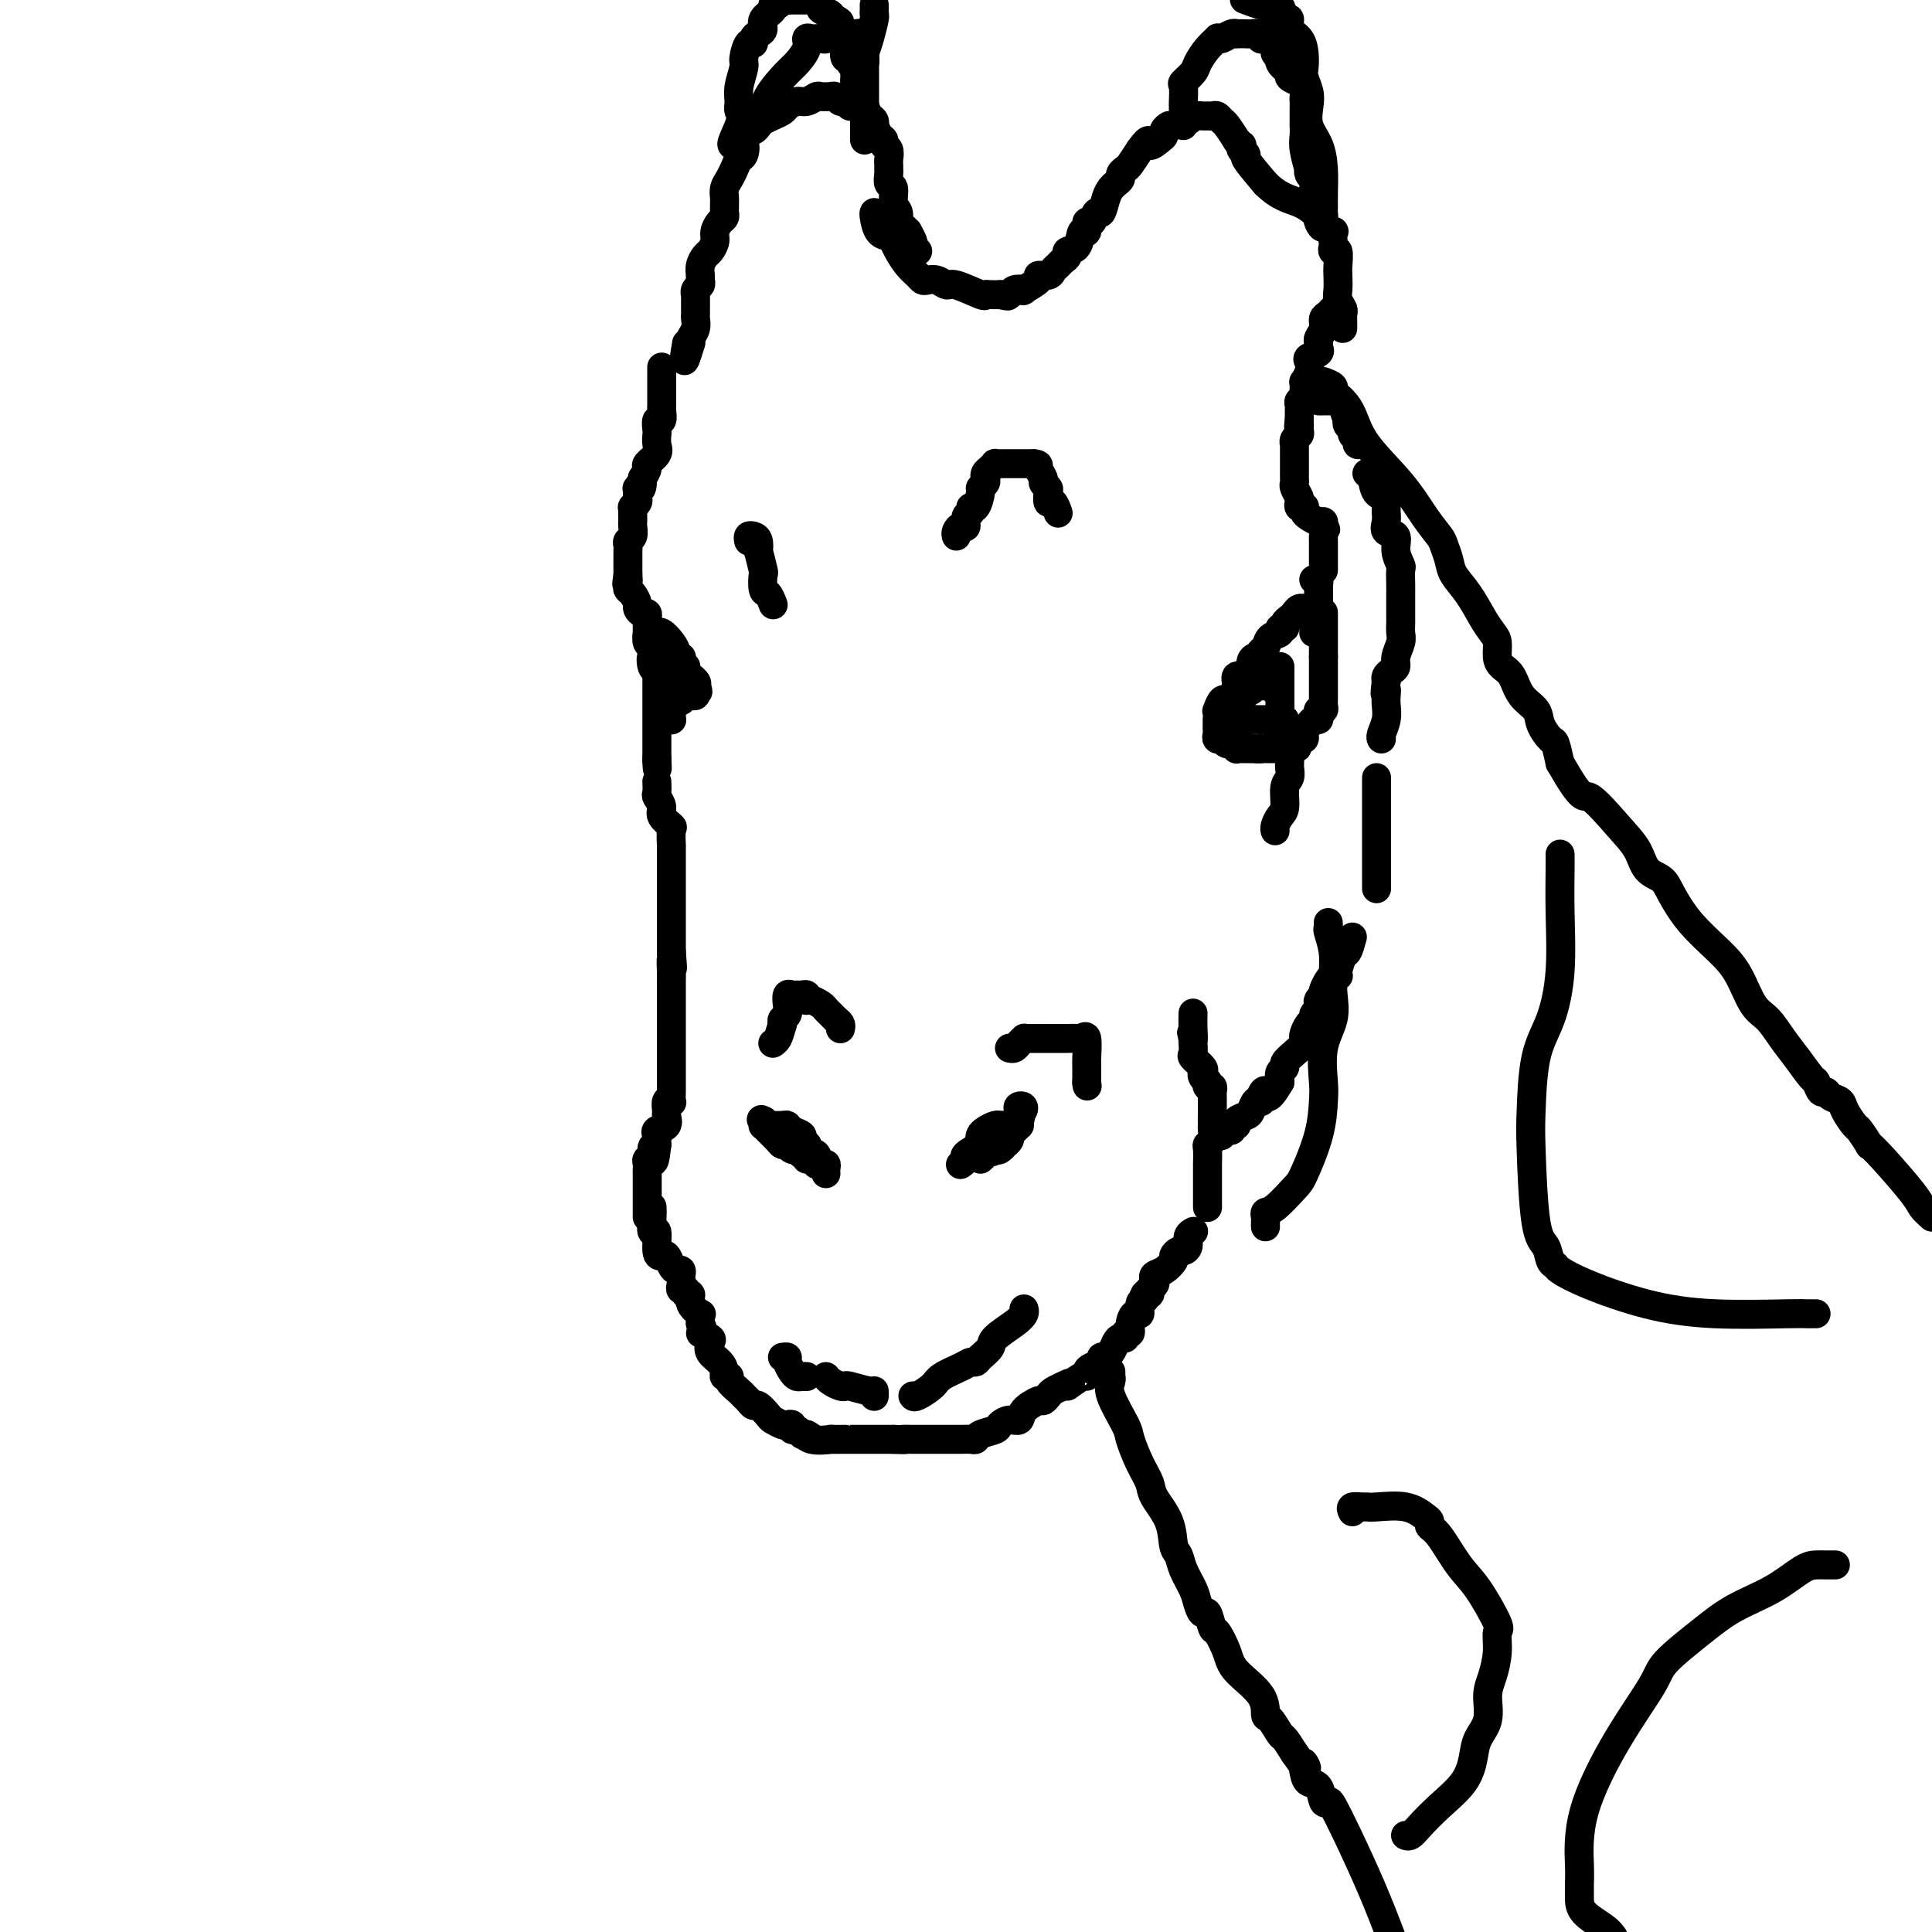 <svg viewBox='0 0 400 400' version='1.1' xmlns='http://www.w3.org/2000/svg' xmlns:xlink='http://www.w3.org/1999/xlink'><g fill='none' stroke='#000000' stroke-width='6' stroke-linecap='round' stroke-linejoin='round'><path d='M271,126c-0.446,-0.006 -0.893,-0.013 -1,0c-0.107,0.013 0.125,0.045 0,0c-0.125,-0.045 -0.607,-0.166 -1,0c-0.393,0.166 -0.698,0.618 -1,1c-0.302,0.382 -0.601,0.694 -1,1c-0.399,0.306 -0.898,0.606 -1,1c-0.102,0.394 0.194,0.883 0,1c-0.194,0.117 -0.879,-0.138 -1,0c-0.121,0.138 0.322,0.668 0,1c-0.322,0.332 -1.410,0.467 -2,1c-0.590,0.533 -0.684,1.465 -1,2c-0.316,0.535 -0.855,0.671 -1,1c-0.145,0.329 0.103,0.849 0,1c-0.103,0.151 -0.557,-0.066 -1,0c-0.443,0.066 -0.874,0.416 -1,1c-0.126,0.584 0.054,1.403 0,2c-0.054,0.597 -0.343,0.973 -1,1c-0.657,0.027 -1.681,-0.296 -2,0c-0.319,0.296 0.069,1.211 0,2c-0.069,0.789 -0.593,1.452 -1,2c-0.407,0.548 -0.697,0.982 -1,1c-0.303,0.018 -0.620,-0.380 -1,0c-0.380,0.380 -0.823,1.537 -1,2c-0.177,0.463 -0.089,0.231 0,0'/><path d='M252,149c-0.001,-0.089 -0.001,-0.178 0,0c0.001,0.178 0.004,0.622 0,1c-0.004,0.378 -0.016,0.689 0,1c0.016,0.311 0.060,0.623 0,1c-0.060,0.377 -0.224,0.818 0,1c0.224,0.182 0.834,0.105 1,0c0.166,-0.105 -0.114,-0.238 0,0c0.114,0.238 0.622,0.848 1,1c0.378,0.152 0.626,-0.156 1,0c0.374,0.156 0.874,0.774 1,1c0.126,0.226 -0.121,0.061 0,0c0.121,-0.061 0.610,-0.016 1,0c0.390,0.016 0.682,0.004 1,0c0.318,-0.004 0.662,-0.001 1,0c0.338,0.001 0.669,0.001 1,0'/><path d='M260,155c1.163,0.155 1.071,0.041 1,0c-0.071,-0.041 -0.121,-0.011 0,0c0.121,0.011 0.414,0.003 1,0c0.586,-0.003 1.467,-0.001 2,0c0.533,0.001 0.720,0.000 1,0c0.280,-0.000 0.652,-0.000 1,0c0.348,0.000 0.671,0.000 1,0c0.329,-0.000 0.665,-0.000 1,0'/><path d='M268,155c1.193,-0.162 0.175,-0.568 0,-1c-0.175,-0.432 0.492,-0.889 1,-1c0.508,-0.111 0.857,0.124 1,0c0.143,-0.124 0.081,-0.607 0,-1c-0.081,-0.393 -0.179,-0.697 0,-1c0.179,-0.303 0.635,-0.607 1,-1c0.365,-0.393 0.637,-0.875 1,-1c0.363,-0.125 0.815,0.107 1,0c0.185,-0.107 0.102,-0.553 0,-1c-0.102,-0.447 -0.224,-0.893 0,-1c0.224,-0.107 0.792,0.126 1,0c0.208,-0.126 0.056,-0.611 0,-1c-0.056,-0.389 -0.015,-0.681 0,-1c0.015,-0.319 0.004,-0.664 0,-1c-0.004,-0.336 -0.001,-0.664 0,-1c0.001,-0.336 0.000,-0.682 0,-1c-0.000,-0.318 -0.000,-0.610 0,-1c0.000,-0.390 0.000,-0.878 0,-1c-0.000,-0.122 -0.000,0.122 0,0c0.000,-0.122 0.000,-0.610 0,-1c-0.000,-0.390 -0.000,-0.682 0,-1c0.000,-0.318 0.000,-0.662 0,-1c-0.000,-0.338 -0.000,-0.669 0,-1'/><path d='M274,136c0.000,-1.571 0.000,-0.999 0,-1c0.000,-0.001 0.000,-0.574 0,-1c0.000,-0.426 0.000,-0.706 0,-1c0.000,-0.294 0.000,-0.602 0,-1c0.000,-0.398 0.000,-0.884 0,-1c0.000,-0.116 0.000,0.140 0,0c0.000,-0.140 0.000,-0.677 0,-1c0.000,-0.323 0.000,-0.433 0,-1c0.000,-0.567 0.000,-1.591 0,-2c0.000,-0.409 0.000,-0.205 0,0'/><path d='M198,111c-0.081,-0.295 -0.161,-0.589 0,-1c0.161,-0.411 0.564,-0.938 1,-1c0.436,-0.062 0.904,0.340 1,0c0.096,-0.340 -0.180,-1.422 0,-2c0.180,-0.578 0.818,-0.651 1,-1c0.182,-0.349 -0.091,-0.972 0,-1c0.091,-0.028 0.546,0.540 1,0c0.454,-0.540 0.905,-2.186 1,-3c0.095,-0.814 -0.168,-0.795 0,-1c0.168,-0.205 0.767,-0.633 1,-1c0.233,-0.367 0.100,-0.673 0,-1c-0.100,-0.327 -0.167,-0.676 0,-1c0.167,-0.324 0.569,-0.623 1,-1c0.431,-0.377 0.893,-0.833 1,-1c0.107,-0.167 -0.140,-0.045 0,0c0.140,0.045 0.667,0.012 1,0c0.333,-0.012 0.473,-0.003 1,0c0.527,0.003 1.440,0.001 2,0c0.560,-0.001 0.766,-0.000 1,0c0.234,0.000 0.495,0.000 1,0c0.505,-0.000 1.252,-0.000 2,0'/><path d='M214,96c1.399,0.118 0.897,0.411 1,1c0.103,0.589 0.811,1.472 1,2c0.189,0.528 -0.143,0.700 0,1c0.143,0.300 0.760,0.729 1,1c0.240,0.271 0.103,0.385 0,1c-0.103,0.615 -0.172,1.732 0,2c0.172,0.268 0.585,-0.312 1,0c0.415,0.312 0.833,1.518 1,2c0.167,0.482 0.084,0.241 0,0'/><path d='M181,44c-0.059,0.108 -0.119,0.216 0,1c0.119,0.784 0.416,2.244 1,3c0.584,0.756 1.456,0.808 2,1c0.544,0.192 0.762,0.524 1,1c0.238,0.476 0.497,1.094 1,2c0.503,0.906 1.251,2.098 2,3c0.749,0.902 1.500,1.514 2,2c0.500,0.486 0.750,0.846 1,1c0.250,0.154 0.502,0.101 1,0c0.498,-0.101 1.243,-0.251 2,0c0.757,0.251 1.525,0.905 2,1c0.475,0.095 0.656,-0.367 2,0c1.344,0.367 3.849,1.562 5,2c1.151,0.438 0.948,0.117 1,0c0.052,-0.117 0.360,-0.032 1,0c0.640,0.032 1.611,0.009 2,0c0.389,-0.009 0.194,-0.005 0,0'/><path d='M207,61c2.802,0.603 1.308,0.111 1,0c-0.308,-0.111 0.570,0.160 1,0c0.430,-0.160 0.411,-0.751 1,-1c0.589,-0.249 1.786,-0.157 2,0c0.214,0.157 -0.556,0.379 0,0c0.556,-0.379 2.439,-1.358 3,-2c0.561,-0.642 -0.201,-0.945 0,-1c0.201,-0.055 1.365,0.140 2,0c0.635,-0.140 0.743,-0.616 1,-1c0.257,-0.384 0.664,-0.678 1,-1c0.336,-0.322 0.600,-0.673 1,-1c0.400,-0.327 0.934,-0.632 1,-1c0.066,-0.368 -0.337,-0.800 0,-1c0.337,-0.200 1.414,-0.167 2,-1c0.586,-0.833 0.682,-2.533 1,-3c0.318,-0.467 0.859,0.298 1,0c0.141,-0.298 -0.117,-1.659 0,-2c0.117,-0.341 0.609,0.336 1,0c0.391,-0.336 0.682,-1.687 1,-2c0.318,-0.313 0.664,0.410 1,0c0.336,-0.410 0.664,-1.955 1,-3c0.336,-1.045 0.682,-1.590 1,-2c0.318,-0.410 0.609,-0.686 1,-1c0.391,-0.314 0.881,-0.667 1,-1c0.119,-0.333 -0.133,-0.646 0,-1c0.133,-0.354 0.651,-0.749 1,-1c0.349,-0.251 0.528,-0.357 1,-1c0.472,-0.643 1.236,-1.821 2,-3'/><path d='M236,31c2.360,-3.273 1.760,-1.455 2,-1c0.240,0.455 1.319,-0.452 2,-1c0.681,-0.548 0.964,-0.738 1,-1c0.036,-0.262 -0.174,-0.596 0,-1c0.174,-0.404 0.733,-0.879 1,-1c0.267,-0.121 0.243,0.111 1,0c0.757,-0.111 2.297,-0.565 3,-1c0.703,-0.435 0.569,-0.849 1,-1c0.431,-0.151 1.425,-0.037 2,0c0.575,0.037 0.730,-0.004 1,0c0.270,0.004 0.655,0.051 1,0c0.345,-0.051 0.652,-0.201 1,0c0.348,0.201 0.738,0.751 1,1c0.262,0.249 0.396,0.195 1,1c0.604,0.805 1.677,2.467 2,3c0.323,0.533 -0.105,-0.064 0,0c0.105,0.064 0.743,0.788 1,1c0.257,0.212 0.132,-0.087 0,0c-0.132,0.087 -0.273,0.559 0,1c0.273,0.441 0.958,0.849 1,1c0.042,0.151 -0.559,0.043 0,1c0.559,0.957 2.280,2.978 4,5'/><path d='M262,38c2.897,2.917 5.140,3.211 7,4c1.860,0.789 3.335,2.075 4,3c0.665,0.925 0.518,1.490 1,2c0.482,0.510 1.592,0.964 2,1c0.408,0.036 0.113,-0.347 0,0c-0.113,0.347 -0.044,1.423 0,2c0.044,0.577 0.064,0.653 0,1c-0.064,0.347 -0.213,0.964 0,1c0.213,0.036 0.788,-0.510 1,0c0.212,0.510 0.061,2.077 0,3c-0.061,0.923 -0.030,1.203 0,2c0.030,0.797 0.061,2.111 0,3c-0.061,0.889 -0.212,1.351 0,2c0.212,0.649 0.789,1.484 1,2c0.211,0.516 0.057,0.713 0,1c-0.057,0.287 -0.015,0.665 0,1c0.015,0.335 0.004,0.629 0,1c-0.004,0.371 -0.001,0.820 0,1c0.001,0.180 0.001,0.090 0,0'/><path d='M190,52c-0.425,-0.027 -0.850,-0.053 -1,0c-0.150,0.053 -0.025,0.187 0,0c0.025,-0.187 -0.048,-0.694 0,-1c0.048,-0.306 0.219,-0.410 0,-1c-0.219,-0.590 -0.828,-1.667 -1,-2c-0.172,-0.333 0.094,0.078 0,0c-0.094,-0.078 -0.546,-0.644 -1,-1c-0.454,-0.356 -0.910,-0.500 -1,-1c-0.090,-0.500 0.186,-1.356 0,-2c-0.186,-0.644 -0.834,-1.077 -1,-2c-0.166,-0.923 0.152,-2.338 0,-3c-0.152,-0.662 -0.773,-0.573 -1,-1c-0.227,-0.427 -0.061,-1.370 0,-2c0.061,-0.630 0.017,-0.946 0,-1c-0.017,-0.054 -0.009,0.154 0,0c0.009,-0.154 0.017,-0.672 0,-1c-0.017,-0.328 -0.060,-0.468 0,-1c0.060,-0.532 0.223,-1.457 0,-2c-0.223,-0.543 -0.830,-0.705 -1,-1c-0.170,-0.295 0.099,-0.723 0,-1c-0.099,-0.277 -0.565,-0.402 -1,-1c-0.435,-0.598 -0.837,-1.669 -1,-2c-0.163,-0.331 -0.085,0.076 0,0c0.085,-0.076 0.177,-0.636 0,-1c-0.177,-0.364 -0.622,-0.533 -1,-1c-0.378,-0.467 -0.689,-1.234 -1,-2'/><path d='M179,22c-1.880,-4.636 -1.081,-1.227 -1,0c0.081,1.227 -0.555,0.272 -1,0c-0.445,-0.272 -0.698,0.137 -1,0c-0.302,-0.137 -0.653,-0.821 -1,-1c-0.347,-0.179 -0.688,0.149 -1,0c-0.312,-0.149 -0.593,-0.773 -1,-1c-0.407,-0.227 -0.938,-0.057 -1,0c-0.062,0.057 0.346,0.000 0,0c-0.346,-0.000 -1.444,0.055 -2,0c-0.556,-0.055 -0.568,-0.222 -1,0c-0.432,0.222 -1.284,0.833 -2,1c-0.716,0.167 -1.295,-0.110 -2,0c-0.705,0.110 -1.537,0.607 -2,1c-0.463,0.393 -0.558,0.684 -1,1c-0.442,0.316 -1.232,0.659 -2,1c-0.768,0.341 -1.516,0.682 -2,1c-0.484,0.318 -0.704,0.613 -1,1c-0.296,0.387 -0.667,0.867 -1,1c-0.333,0.133 -0.628,-0.079 -1,0c-0.372,0.079 -0.821,0.451 -1,1c-0.179,0.549 -0.090,1.274 0,2'/><path d='M154,30c-1.405,1.126 -0.418,-0.060 0,0c0.418,0.060 0.266,1.367 0,2c-0.266,0.633 -0.646,0.593 -1,1c-0.354,0.407 -0.683,1.261 -1,2c-0.317,0.739 -0.621,1.364 -1,2c-0.379,0.636 -0.834,1.284 -1,2c-0.166,0.716 -0.044,1.502 0,2c0.044,0.498 0.009,0.710 0,1c-0.009,0.290 0.008,0.658 0,1c-0.008,0.342 -0.040,0.658 0,1c0.040,0.342 0.151,0.712 0,1c-0.151,0.288 -0.565,0.496 -1,1c-0.435,0.504 -0.891,1.304 -1,2c-0.109,0.696 0.129,1.290 0,2c-0.129,0.710 -0.623,1.538 -1,2c-0.377,0.462 -0.636,0.558 -1,1c-0.364,0.442 -0.833,1.231 -1,2c-0.167,0.769 -0.031,1.517 0,2c0.031,0.483 -0.044,0.702 0,1c0.044,0.298 0.208,0.675 0,1c-0.208,0.325 -0.788,0.598 -1,1c-0.212,0.402 -0.057,0.934 0,1c0.057,0.066 0.015,-0.334 0,0c-0.015,0.334 -0.003,1.402 0,2c0.003,0.598 -0.003,0.727 0,1c0.003,0.273 0.015,0.689 0,1c-0.015,0.311 -0.055,0.516 0,1c0.055,0.484 0.207,1.246 0,2c-0.207,0.754 -0.773,1.501 -1,2c-0.227,0.499 -0.113,0.749 0,1'/><path d='M143,71c-1.933,6.600 -1.267,2.600 -1,1c0.267,-1.600 0.133,-0.800 0,0'/><path d='M278,64c-0.331,0.026 -0.662,0.051 -1,0c-0.338,-0.051 -0.683,-0.179 -1,0c-0.317,0.179 -0.607,0.664 -1,1c-0.393,0.336 -0.891,0.524 -1,1c-0.109,0.476 0.169,1.241 0,2c-0.169,0.759 -0.785,1.513 -1,2c-0.215,0.487 -0.030,0.707 0,1c0.030,0.293 -0.096,0.658 0,1c0.096,0.342 0.414,0.660 0,1c-0.414,0.340 -1.561,0.703 -2,1c-0.439,0.297 -0.170,0.527 0,1c0.170,0.473 0.242,1.187 0,2c-0.242,0.813 -0.797,1.723 -1,2c-0.203,0.277 -0.055,-0.080 0,0c0.055,0.080 0.016,0.596 0,1c-0.016,0.404 -0.008,0.696 0,1c0.008,0.304 0.016,0.620 0,1c-0.016,0.380 -0.057,0.823 0,1c0.057,0.177 0.211,0.089 0,0c-0.211,-0.089 -0.789,-0.178 -1,0c-0.211,0.178 -0.057,0.622 0,1c0.057,0.378 0.015,0.689 0,1c-0.015,0.311 -0.004,0.622 0,1c0.004,0.378 0.001,0.822 0,1c-0.001,0.178 -0.001,0.089 0,0'/><path d='M269,87c-0.305,2.190 -0.068,1.165 0,1c0.068,-0.165 -0.034,0.528 0,1c0.034,0.472 0.205,0.722 0,1c-0.205,0.278 -0.787,0.585 -1,1c-0.213,0.415 -0.057,0.937 0,1c0.057,0.063 0.015,-0.335 0,0c-0.015,0.335 -0.004,1.403 0,2c0.004,0.597 0.001,0.724 0,1c-0.001,0.276 -0.001,0.703 0,1c0.001,0.297 0.004,0.465 0,1c-0.004,0.535 -0.015,1.439 0,2c0.015,0.561 0.056,0.781 0,1c-0.056,0.219 -0.207,0.437 0,1c0.207,0.563 0.774,1.471 1,2c0.226,0.529 0.113,0.681 0,1c-0.113,0.319 -0.224,0.806 0,1c0.224,0.194 0.785,0.094 1,0c0.215,-0.094 0.086,-0.184 0,0c-0.086,0.184 -0.128,0.640 0,1c0.128,0.360 0.426,0.622 1,1c0.574,0.378 1.424,0.871 2,1c0.576,0.129 0.879,-0.106 1,0c0.121,0.106 0.061,0.553 0,1'/><path d='M274,109c0.928,1.344 0.249,0.205 0,0c-0.249,-0.205 -0.067,0.524 0,1c0.067,0.476 0.018,0.700 0,1c-0.018,0.300 -0.005,0.676 0,1c0.005,0.324 0.001,0.597 0,1c-0.001,0.403 -0.000,0.935 0,1c0.000,0.065 0.000,-0.336 0,0c-0.000,0.336 -0.000,1.411 0,2c0.000,0.589 0.000,0.694 0,1c-0.000,0.306 -0.000,0.813 0,1c0.000,0.187 0.000,0.053 0,0c-0.000,-0.053 -0.000,-0.027 0,0'/><path d='M137,76c0.000,0.336 0.000,0.671 0,1c-0.000,0.329 -0.000,0.651 0,1c0.000,0.349 0.000,0.724 0,1c-0.000,0.276 -0.000,0.454 0,1c0.000,0.546 0.001,1.461 0,2c-0.001,0.539 -0.004,0.703 0,1c0.004,0.297 0.015,0.728 0,1c-0.015,0.272 -0.056,0.387 0,1c0.056,0.613 0.211,1.725 0,2c-0.211,0.275 -0.786,-0.289 -1,0c-0.214,0.289 -0.065,1.429 0,2c0.065,0.571 0.046,0.572 0,1c-0.046,0.428 -0.120,1.283 0,2c0.120,0.717 0.434,1.295 0,2c-0.434,0.705 -1.617,1.536 -2,2c-0.383,0.464 0.033,0.561 0,1c-0.033,0.439 -0.517,1.219 -1,2'/><path d='M133,99c-0.558,3.721 0.046,1.522 0,1c-0.046,-0.522 -0.743,0.633 -1,1c-0.257,0.367 -0.073,-0.055 0,0c0.073,0.055 0.034,0.588 0,1c-0.034,0.412 -0.062,0.702 0,1c0.062,0.298 0.213,0.605 0,1c-0.213,0.395 -0.789,0.880 -1,1c-0.211,0.120 -0.057,-0.123 0,0c0.057,0.123 0.016,0.614 0,1c-0.016,0.386 -0.008,0.667 0,1c0.008,0.333 0.016,0.719 0,1c-0.016,0.281 -0.057,0.458 0,1c0.057,0.542 0.211,1.451 0,2c-0.211,0.549 -0.789,0.739 -1,1c-0.211,0.261 -0.057,0.595 0,1c0.057,0.405 0.015,0.882 0,1c-0.015,0.118 -0.004,-0.122 0,0c0.004,0.122 0.001,0.606 0,1c-0.001,0.394 -0.000,0.697 0,1c0.000,0.303 0.000,0.607 0,1c-0.000,0.393 -0.000,0.875 0,1c0.000,0.125 0.000,-0.107 0,0c-0.000,0.107 -0.000,0.554 0,1'/><path d='M130,119c-0.467,3.274 -0.135,1.458 0,1c0.135,-0.458 0.074,0.440 0,1c-0.074,0.560 -0.161,0.781 0,1c0.161,0.219 0.569,0.436 1,1c0.431,0.564 0.886,1.475 1,2c0.114,0.525 -0.113,0.664 0,1c0.113,0.336 0.566,0.869 1,1c0.434,0.131 0.849,-0.138 1,0c0.151,0.138 0.040,0.685 0,1c-0.040,0.315 -0.007,0.398 0,1c0.007,0.602 -0.012,1.722 0,2c0.012,0.278 0.055,-0.286 0,0c-0.055,0.286 -0.207,1.423 0,2c0.207,0.577 0.773,0.593 1,1c0.227,0.407 0.113,1.203 0,2'/><path d='M135,136c0.790,2.520 0.264,0.320 0,0c-0.264,-0.320 -0.267,1.242 0,2c0.267,0.758 0.804,0.713 1,1c0.196,0.287 0.053,0.905 0,1c-0.053,0.095 -0.014,-0.332 0,0c0.014,0.332 0.004,1.424 0,2c-0.004,0.576 -0.001,0.637 0,1c0.001,0.363 0.000,1.028 0,2c-0.000,0.972 -0.000,2.249 0,3c0.000,0.751 0.000,0.975 0,1c-0.000,0.025 -0.000,-0.149 0,0c0.000,0.149 0.000,0.620 0,1c-0.000,0.380 -0.000,0.668 0,1c0.000,0.332 0.000,0.708 0,1c-0.000,0.292 -0.000,0.502 0,1c0.000,0.498 0.000,1.285 0,2c-0.000,0.715 -0.000,1.357 0,2'/><path d='M136,157c0.156,3.489 0.044,1.711 0,1c-0.044,-0.711 -0.022,-0.356 0,0'/><path d='M136,162c0.002,0.056 0.005,0.112 0,0c-0.005,-0.112 -0.017,-0.392 0,0c0.017,0.392 0.065,1.457 0,2c-0.065,0.543 -0.242,0.563 0,1c0.242,0.437 0.902,1.292 1,2c0.098,0.708 -0.366,1.270 0,2c0.366,0.730 1.562,1.628 2,2c0.438,0.372 0.117,0.217 0,1c-0.117,0.783 -0.031,2.504 0,3c0.031,0.496 0.008,-0.232 0,0c-0.008,0.232 -0.002,1.424 0,2c0.002,0.576 0.001,0.535 0,1c-0.001,0.465 -0.000,1.436 0,2c0.000,0.564 0.000,0.722 0,1c-0.000,0.278 -0.000,0.677 0,1c0.000,0.323 0.000,0.571 0,1c-0.000,0.429 -0.000,1.039 0,1c0.000,-0.039 0.000,-0.727 0,0c-0.000,0.727 -0.000,2.868 0,4c0.000,1.132 0.000,1.256 0,2c-0.000,0.744 -0.000,2.107 0,3c0.000,0.893 0.000,1.317 0,2c-0.000,0.683 -0.000,1.624 0,2c0.000,0.376 0.000,0.188 0,0'/><path d='M139,197c0.464,5.771 0.124,2.698 0,2c-0.124,-0.698 -0.033,0.978 0,2c0.033,1.022 0.009,1.391 0,2c-0.009,0.609 -0.002,1.460 0,2c0.002,0.540 0.001,0.769 0,1c-0.001,0.231 -0.000,0.465 0,1c0.000,0.535 0.000,1.372 0,2c-0.000,0.628 -0.000,1.046 0,2c0.000,0.954 0.000,2.445 0,3c-0.000,0.555 0.000,0.176 0,1c-0.000,0.824 -0.000,2.851 0,4c0.000,1.149 0.000,1.420 0,2c-0.000,0.580 -0.000,1.469 0,2c0.000,0.531 0.001,0.703 0,1c-0.001,0.297 -0.004,0.719 0,1c0.004,0.281 0.015,0.422 0,1c-0.015,0.578 -0.057,1.593 0,2c0.057,0.407 0.214,0.207 0,0c-0.214,-0.207 -0.797,-0.420 -1,0c-0.203,0.420 -0.026,1.475 0,2c0.026,0.525 -0.098,0.522 0,1c0.098,0.478 0.419,1.437 0,2c-0.419,0.563 -1.576,0.728 -2,1c-0.424,0.272 -0.114,0.650 0,1c0.114,0.350 0.033,0.671 0,1c-0.033,0.329 -0.016,0.664 0,1'/><path d='M136,237c-0.707,6.367 -0.974,2.283 -1,1c-0.026,-1.283 0.189,0.233 0,1c-0.189,0.767 -0.783,0.783 -1,1c-0.217,0.217 -0.058,0.635 0,1c0.058,0.365 0.016,0.676 0,1c-0.016,0.324 -0.004,0.660 0,1c0.004,0.340 0.001,0.685 0,1c-0.001,0.315 -0.000,0.600 0,1c0.000,0.400 0.000,0.915 0,1c-0.000,0.085 -0.000,-0.262 0,0c0.000,0.262 0.000,1.132 0,2c-0.000,0.868 -0.000,1.735 0,2c0.000,0.265 0.000,-0.073 0,0c-0.000,0.073 -0.000,0.558 0,1c0.000,0.442 0.000,0.841 0,1c-0.000,0.159 -0.000,0.080 0,0'/><path d='M135,250c-0.009,-0.127 -0.017,-0.255 0,0c0.017,0.255 0.060,0.892 0,2c-0.060,1.108 -0.223,2.688 0,3c0.223,0.312 0.833,-0.642 1,0c0.167,0.642 -0.110,2.880 0,4c0.110,1.120 0.608,1.122 1,1c0.392,-0.122 0.680,-0.370 1,0c0.320,0.370 0.674,1.356 1,2c0.326,0.644 0.623,0.946 1,1c0.377,0.054 0.832,-0.139 1,0c0.168,0.139 0.049,0.611 0,1c-0.049,0.389 -0.028,0.697 0,1c0.028,0.303 0.064,0.602 0,1c-0.064,0.398 -0.230,0.897 0,1c0.230,0.103 0.854,-0.189 1,0c0.146,0.189 -0.185,0.859 0,1c0.185,0.141 0.887,-0.246 1,0c0.113,0.246 -0.362,1.127 0,2c0.362,0.873 1.561,1.739 2,2c0.439,0.261 0.118,-0.084 0,0c-0.118,0.084 -0.034,0.595 0,1c0.034,0.405 0.017,0.702 0,1'/><path d='M145,274c1.273,2.722 -0.045,2.028 0,2c0.045,-0.028 1.452,0.612 2,1c0.548,0.388 0.237,0.525 0,1c-0.237,0.475 -0.399,1.290 0,2c0.399,0.710 1.359,1.317 2,2c0.641,0.683 0.963,1.444 1,2c0.037,0.556 -0.211,0.909 0,1c0.211,0.091 0.883,-0.078 1,0c0.117,0.078 -0.319,0.403 0,1c0.319,0.597 1.394,1.464 2,2c0.606,0.536 0.744,0.739 1,1c0.256,0.261 0.631,0.581 1,1c0.369,0.419 0.733,0.939 1,1c0.267,0.061 0.438,-0.337 1,0c0.562,0.337 1.513,1.410 2,2c0.487,0.590 0.508,0.698 1,1c0.492,0.302 1.455,0.798 2,1c0.545,0.202 0.671,0.110 1,0c0.329,-0.110 0.862,-0.240 1,0c0.138,0.240 -0.118,0.848 0,1c0.118,0.152 0.609,-0.151 1,0c0.391,0.151 0.683,0.758 1,1c0.317,0.242 0.658,0.121 1,0'/><path d='M167,297c2.637,1.796 0.731,0.285 0,0c-0.731,-0.285 -0.287,0.656 1,1c1.287,0.344 3.416,0.092 4,0c0.584,-0.092 -0.377,-0.025 0,0c0.377,0.025 2.093,0.007 3,0c0.907,-0.007 1.006,-0.002 1,0c-0.006,0.002 -0.118,0.000 0,0c0.118,-0.000 0.465,-0.000 1,0c0.535,0.000 1.259,0.000 2,0c0.741,-0.000 1.497,-0.000 2,0c0.503,0.000 0.751,0.000 1,0c0.249,-0.000 0.500,-0.000 1,0c0.500,0.000 1.250,0.000 2,0'/><path d='M185,298c3.200,0.155 2.199,0.041 2,0c-0.199,-0.041 0.404,-0.011 2,0c1.596,0.011 4.185,0.003 5,0c0.815,-0.003 -0.143,-0.001 0,0c0.143,0.001 1.387,0.001 2,0c0.613,-0.001 0.596,-0.003 1,0c0.404,0.003 1.229,0.012 2,0c0.771,-0.012 1.487,-0.044 2,0c0.513,0.044 0.823,0.165 1,0c0.177,-0.165 0.223,-0.617 1,-1c0.777,-0.383 2.286,-0.696 3,-1c0.714,-0.304 0.633,-0.597 1,-1c0.367,-0.403 1.183,-0.916 2,-1c0.817,-0.084 1.634,0.262 2,0c0.366,-0.262 0.283,-1.131 1,-2c0.717,-0.869 2.236,-1.738 3,-2c0.764,-0.262 0.772,0.085 1,0c0.228,-0.085 0.677,-0.600 1,-1c0.323,-0.400 0.521,-0.686 1,-1c0.479,-0.314 1.240,-0.657 2,-1'/><path d='M220,287c3.001,-1.577 1.002,-0.019 1,0c-0.002,0.019 1.993,-1.500 3,-2c1.007,-0.500 1.025,0.020 1,0c-0.025,-0.020 -0.094,-0.580 0,-1c0.094,-0.420 0.350,-0.700 1,-1c0.650,-0.300 1.694,-0.618 2,-1c0.306,-0.382 -0.125,-0.827 0,-1c0.125,-0.173 0.807,-0.075 1,0c0.193,0.075 -0.102,0.126 0,0c0.102,-0.126 0.601,-0.430 1,-1c0.399,-0.570 0.699,-1.405 1,-2c0.301,-0.595 0.602,-0.949 1,-1c0.398,-0.051 0.894,0.203 1,0c0.106,-0.203 -0.178,-0.862 0,-1c0.178,-0.138 0.817,0.243 1,0c0.183,-0.243 -0.092,-1.112 0,-2c0.092,-0.888 0.550,-1.795 1,-2c0.450,-0.205 0.890,0.291 1,0c0.110,-0.291 -0.112,-1.369 0,-2c0.112,-0.631 0.556,-0.816 1,-1'/><path d='M237,269c2.565,-3.024 0.477,-1.584 0,-1c-0.477,0.584 0.655,0.311 1,0c0.345,-0.311 -0.098,-0.660 0,-1c0.098,-0.340 0.738,-0.672 1,-1c0.262,-0.328 0.146,-0.651 0,-1c-0.146,-0.349 -0.323,-0.724 0,-1c0.323,-0.276 1.147,-0.452 2,-1c0.853,-0.548 1.735,-1.469 2,-2c0.265,-0.531 -0.088,-0.671 0,-1c0.088,-0.329 0.616,-0.848 1,-1c0.384,-0.152 0.625,0.064 1,0c0.375,-0.064 0.884,-0.409 1,-1c0.116,-0.591 -0.161,-1.428 0,-2c0.161,-0.572 0.760,-0.878 1,-1c0.240,-0.122 0.120,-0.061 0,0'/><path d='M250,250c-0.000,-0.355 -0.000,-0.709 0,-1c0.000,-0.291 0.000,-0.517 0,-1c-0.000,-0.483 -0.000,-1.223 0,-2c0.000,-0.777 0.000,-1.592 0,-2c-0.000,-0.408 -0.001,-0.410 0,-1c0.001,-0.590 0.004,-1.768 0,-2c-0.004,-0.232 -0.015,0.481 0,0c0.015,-0.481 0.057,-2.157 0,-3c-0.057,-0.843 -0.211,-0.855 0,-1c0.211,-0.145 0.788,-0.424 1,-1c0.212,-0.576 0.061,-1.450 0,-2c-0.061,-0.550 -0.030,-0.775 0,-1'/><path d='M251,233c0.155,-2.809 0.041,-1.331 0,-1c-0.041,0.331 -0.011,-0.485 0,-1c0.011,-0.515 0.003,-0.730 0,-1c-0.003,-0.270 -0.001,-0.597 0,-1c0.001,-0.403 0.001,-0.883 0,-1c-0.001,-0.117 -0.004,0.127 0,0c0.004,-0.127 0.015,-0.627 0,-1c-0.015,-0.373 -0.056,-0.621 0,-1c0.056,-0.379 0.207,-0.889 0,-1c-0.207,-0.111 -0.774,0.177 -1,0c-0.226,-0.177 -0.111,-0.820 0,-1c0.111,-0.180 0.218,0.102 0,0c-0.218,-0.102 -0.762,-0.590 -1,-1c-0.238,-0.410 -0.169,-0.744 0,-1c0.169,-0.256 0.437,-0.436 0,-1c-0.437,-0.564 -1.581,-1.512 -2,-2c-0.419,-0.488 -0.113,-0.516 0,-1c0.113,-0.484 0.032,-1.424 0,-2c-0.032,-0.576 -0.016,-0.788 0,-1'/><path d='M247,215c-0.619,-2.711 -0.166,-0.490 0,0c0.166,0.490 0.045,-0.753 0,-2c-0.045,-1.247 -0.013,-2.499 0,-3c0.013,-0.501 0.006,-0.250 0,0'/><path d='M274,79c0.867,0.332 1.734,0.664 2,1c0.266,0.336 -0.069,0.676 0,1c0.069,0.324 0.540,0.632 1,1c0.460,0.368 0.907,0.795 1,1c0.093,0.205 -0.167,0.187 0,1c0.167,0.813 0.762,2.455 1,3c0.238,0.545 0.120,-0.009 0,0c-0.120,0.009 -0.244,0.581 0,1c0.244,0.419 0.854,0.687 1,1c0.146,0.313 -0.171,0.672 0,1c0.171,0.328 0.829,0.624 1,1c0.171,0.376 -0.146,0.832 0,1c0.146,0.168 0.756,0.048 1,0c0.244,-0.048 0.122,-0.024 0,0'/><path d='M283,98c0.370,0.107 0.740,0.214 1,1c0.260,0.786 0.409,2.251 1,3c0.591,0.749 1.623,0.781 2,1c0.377,0.219 0.099,0.626 0,1c-0.099,0.374 -0.019,0.715 0,1c0.019,0.285 -0.024,0.516 0,1c0.024,0.484 0.115,1.223 0,2c-0.115,0.777 -0.437,1.593 0,2c0.437,0.407 1.634,0.405 2,1c0.366,0.595 -0.098,1.785 0,3c0.098,1.215 0.758,2.453 1,3c0.242,0.547 0.065,0.401 0,1c-0.065,0.599 -0.017,1.943 0,3c0.017,1.057 0.005,1.828 0,2c-0.005,0.172 -0.001,-0.253 0,0c0.001,0.253 0.000,1.184 0,2c-0.000,0.816 0.001,1.516 0,2c-0.001,0.484 -0.004,0.752 0,1c0.004,0.248 0.016,0.476 0,1c-0.016,0.524 -0.060,1.345 0,2c0.060,0.655 0.222,1.145 0,2c-0.222,0.855 -0.830,2.074 -1,3c-0.170,0.926 0.099,1.557 0,2c-0.099,0.443 -0.565,0.696 -1,1c-0.435,0.304 -0.839,0.658 -1,1c-0.161,0.342 -0.081,0.671 0,1'/><path d='M287,141c-0.465,4.128 -0.128,2.447 0,2c0.128,-0.447 0.048,0.339 0,1c-0.048,0.661 -0.065,1.196 0,2c0.065,0.804 0.213,1.875 0,3c-0.213,1.125 -0.788,2.303 -1,3c-0.212,0.697 -0.061,0.913 0,1c0.061,0.087 0.030,0.043 0,0'/><path d='M285,161c0.000,0.439 0.000,0.879 0,1c0.000,0.121 0.000,-0.075 0,0c0.000,0.075 0.000,0.422 0,1c0.000,0.578 0.000,1.387 0,2c0.000,0.613 0.000,1.031 0,2c0.000,0.969 0.000,2.491 0,4c0.000,1.509 0.000,3.006 0,4c0.000,0.994 0.000,1.485 0,2c0.000,0.515 0.000,1.052 0,2c0.000,0.948 0.000,2.306 0,3c0.000,0.694 0.000,0.725 0,1c0.000,0.275 0.000,0.793 0,1c0.000,0.207 0.000,0.104 0,0'/><path d='M280,194c-0.339,1.238 -0.679,2.475 -1,3c-0.321,0.525 -0.625,0.336 -1,1c-0.375,0.664 -0.821,2.180 -1,3c-0.179,0.820 -0.090,0.944 0,1c0.090,0.056 0.182,0.043 0,0c-0.182,-0.043 -0.636,-0.118 -1,0c-0.364,0.118 -0.637,0.427 -1,1c-0.363,0.573 -0.815,1.410 -1,2c-0.185,0.590 -0.101,0.931 0,1c0.101,0.069 0.219,-0.136 0,0c-0.219,0.136 -0.776,0.614 -1,1c-0.224,0.386 -0.115,0.680 0,1c0.115,0.320 0.237,0.667 0,1c-0.237,0.333 -0.835,0.653 -1,1c-0.165,0.347 0.101,0.722 0,1c-0.101,0.278 -0.568,0.458 -1,1c-0.432,0.542 -0.827,1.444 -1,2c-0.173,0.556 -0.122,0.765 0,1c0.122,0.235 0.316,0.496 0,1c-0.316,0.504 -1.143,1.251 -2,2c-0.857,0.749 -1.745,1.500 -2,2c-0.255,0.500 0.124,0.750 0,1c-0.124,0.250 -0.750,0.500 -1,1c-0.250,0.500 -0.125,1.250 0,2'/><path d='M265,224c-2.940,5.049 -2.791,2.672 -3,2c-0.209,-0.672 -0.777,0.363 -1,1c-0.223,0.637 -0.100,0.878 0,1c0.100,0.122 0.177,0.126 0,0c-0.177,-0.126 -0.607,-0.384 -1,0c-0.393,0.384 -0.750,1.408 -1,2c-0.250,0.592 -0.392,0.751 -1,1c-0.608,0.249 -1.682,0.588 -2,1c-0.318,0.412 0.121,0.899 0,1c-0.121,0.101 -0.803,-0.183 -1,0c-0.197,0.183 0.092,0.833 0,1c-0.092,0.167 -0.563,-0.147 -1,0c-0.437,0.147 -0.839,0.756 -1,1c-0.161,0.244 -0.080,0.122 0,0'/><path d='M272,120c0.423,-0.092 0.845,-0.183 1,0c0.155,0.183 0.041,0.641 0,1c-0.041,0.359 -0.011,0.620 0,1c0.011,0.380 0.003,0.880 0,1c-0.003,0.120 0.000,-0.140 0,0c-0.000,0.140 -0.004,0.681 0,1c0.004,0.319 0.015,0.418 0,1c-0.015,0.582 -0.057,1.648 0,2c0.057,0.352 0.211,-0.011 0,0c-0.211,0.011 -0.789,0.395 -1,1c-0.211,0.605 -0.057,1.430 0,2c0.057,0.570 0.015,0.884 0,1c-0.015,0.116 -0.004,0.033 0,0c0.004,-0.033 0.002,-0.017 0,0'/><path d='M267,156c0.001,0.305 0.001,0.610 0,1c-0.001,0.390 -0.004,0.865 0,1c0.004,0.135 0.016,-0.069 0,0c-0.016,0.069 -0.060,0.413 0,1c0.060,0.587 0.222,1.418 0,2c-0.222,0.582 -0.830,0.916 -1,2c-0.170,1.084 0.098,2.917 0,4c-0.098,1.083 -0.562,1.414 -1,2c-0.438,0.586 -0.849,1.427 -1,2c-0.151,0.573 -0.043,0.878 0,1c0.043,0.122 0.022,0.061 0,0'/><path d='M137,131c-0.484,0.047 -0.968,0.093 -1,0c-0.032,-0.093 0.387,-0.327 1,0c0.613,0.327 1.418,1.215 2,2c0.582,0.785 0.939,1.468 1,2c0.061,0.532 -0.176,0.912 0,1c0.176,0.088 0.763,-0.118 1,0c0.237,0.118 0.123,0.560 0,1c-0.123,0.440 -0.257,0.878 0,1c0.257,0.122 0.904,-0.070 1,0c0.096,0.070 -0.359,0.404 0,1c0.359,0.596 1.531,1.456 2,2c0.469,0.544 0.234,0.772 0,1'/><path d='M144,142c1.055,1.863 0.192,1.021 0,1c-0.192,-0.021 0.286,0.778 0,1c-0.286,0.222 -1.334,-0.135 -2,0c-0.666,0.135 -0.948,0.761 -1,1c-0.052,0.239 0.126,0.092 0,0c-0.126,-0.092 -0.557,-0.130 -1,0c-0.443,0.130 -0.900,0.427 -1,1c-0.100,0.573 0.155,1.422 0,2c-0.155,0.578 -0.721,0.885 -1,1c-0.279,0.115 -0.271,0.038 0,0c0.271,-0.038 0.805,-0.037 1,0c0.195,0.037 0.052,0.109 0,0c-0.052,-0.109 -0.014,-0.400 0,-1c0.014,-0.600 0.004,-1.508 0,-2c-0.004,-0.492 -0.001,-0.569 0,-1c0.001,-0.431 0.001,-1.215 0,-2'/><path d='M139,143c0.154,-1.620 0.040,-2.672 0,-3c-0.040,-0.328 -0.007,0.066 0,0c0.007,-0.066 -0.012,-0.592 0,-1c0.012,-0.408 0.055,-0.697 0,-1c-0.055,-0.303 -0.207,-0.620 0,-1c0.207,-0.380 0.773,-0.823 1,-1c0.227,-0.177 0.113,-0.089 0,0'/><path d='M265,138c0.000,0.688 0.000,1.375 0,2c-0.000,0.625 -0.001,1.187 0,2c0.001,0.813 0.005,1.878 0,3c-0.005,1.122 -0.018,2.301 0,3c0.018,0.699 0.067,0.919 0,1c-0.067,0.081 -0.249,0.022 0,0c0.249,-0.022 0.928,-0.006 1,0c0.072,0.006 -0.464,0.003 -1,0'/><path d='M265,149c0.108,1.702 0.377,0.456 0,0c-0.377,-0.456 -1.401,-0.121 -2,0c-0.599,0.121 -0.773,0.029 -1,0c-0.227,-0.029 -0.506,0.005 -1,0c-0.494,-0.005 -1.204,-0.047 -2,0c-0.796,0.047 -1.677,0.185 -2,0c-0.323,-0.185 -0.087,-0.693 0,-1c0.087,-0.307 0.026,-0.412 0,-1c-0.026,-0.588 -0.018,-1.659 0,-2c0.018,-0.341 0.046,0.048 0,0c-0.046,-0.048 -0.166,-0.535 0,-1c0.166,-0.465 0.618,-0.909 1,-1c0.382,-0.091 0.693,0.172 1,0c0.307,-0.172 0.608,-0.778 1,-1c0.392,-0.222 0.875,-0.060 1,0c0.125,0.060 -0.107,0.017 0,0c0.107,-0.017 0.554,-0.009 1,0'/><path d='M262,142c1.016,-0.943 1.057,-0.800 1,-1c-0.057,-0.200 -0.211,-0.743 0,-1c0.211,-0.257 0.789,-0.226 1,0c0.211,0.226 0.057,0.648 0,1c-0.057,0.352 -0.015,0.633 0,1c0.015,0.367 0.004,0.819 0,1c-0.004,0.181 -0.002,0.090 0,0'/><path d='M171,243c-0.024,-0.293 -0.048,-0.585 0,-1c0.048,-0.415 0.167,-0.951 0,-1c-0.167,-0.049 -0.619,0.389 -1,0c-0.381,-0.389 -0.689,-1.606 -1,-2c-0.311,-0.394 -0.623,0.035 -1,0c-0.377,-0.035 -0.817,-0.534 -1,-1c-0.183,-0.466 -0.108,-0.898 0,-1c0.108,-0.102 0.250,0.127 0,0c-0.250,-0.127 -0.892,-0.608 -1,-1c-0.108,-0.392 0.316,-0.693 0,-1c-0.316,-0.307 -1.373,-0.618 -2,-1c-0.627,-0.382 -0.823,-0.834 -1,-1c-0.177,-0.166 -0.336,-0.048 -1,0c-0.664,0.048 -1.832,0.024 -3,0'/><path d='M159,233c-2.082,-1.757 -1.288,-1.148 -1,-1c0.288,0.148 0.070,-0.164 0,0c-0.070,0.164 0.008,0.804 0,1c-0.008,0.196 -0.104,-0.053 0,0c0.104,0.053 0.406,0.407 1,1c0.594,0.593 1.479,1.426 2,2c0.521,0.574 0.679,0.890 1,1c0.321,0.110 0.807,0.014 1,0c0.193,-0.014 0.093,0.052 0,0c-0.093,-0.052 -0.179,-0.224 0,0c0.179,0.224 0.623,0.845 1,1c0.377,0.155 0.689,-0.154 1,0c0.311,0.154 0.622,0.772 1,1c0.378,0.228 0.822,0.065 1,0c0.178,-0.065 0.089,-0.033 0,0'/><path d='M167,239c1.193,1.171 0.175,1.097 0,1c-0.175,-0.097 0.491,-0.219 1,0c0.509,0.219 0.860,0.777 1,1c0.140,0.223 0.070,0.112 0,0'/><path d='M199,241c-0.138,0.097 -0.275,0.195 0,0c0.275,-0.195 0.963,-0.682 1,-1c0.037,-0.318 -0.576,-0.466 0,-1c0.576,-0.534 2.343,-1.453 3,-2c0.657,-0.547 0.204,-0.721 0,-1c-0.204,-0.279 -0.161,-0.663 0,-1c0.161,-0.337 0.439,-0.626 1,-1c0.561,-0.374 1.406,-0.831 2,-1c0.594,-0.169 0.937,-0.048 1,0c0.063,0.048 -0.154,0.024 0,0c0.154,-0.024 0.681,-0.048 1,0c0.319,0.048 0.432,0.167 1,0c0.568,-0.167 1.591,-0.619 2,-1c0.409,-0.381 0.205,-0.690 0,-1'/><path d='M211,231c1.856,-2.048 0.497,-2.166 0,-2c-0.497,0.166 -0.133,0.618 0,1c0.133,0.382 0.033,0.694 0,1c-0.033,0.306 0.001,0.607 0,1c-0.001,0.393 -0.038,0.879 0,1c0.038,0.121 0.150,-0.121 0,0c-0.150,0.121 -0.561,0.606 -1,1c-0.439,0.394 -0.905,0.698 -1,1c-0.095,0.302 0.182,0.603 0,1c-0.182,0.397 -0.822,0.890 -1,1c-0.178,0.110 0.106,-0.163 0,0c-0.106,0.163 -0.602,0.761 -1,1c-0.398,0.239 -0.699,0.120 -1,0'/><path d='M206,238c-0.955,1.038 -0.844,0.134 -1,0c-0.156,-0.134 -0.581,0.502 -1,1c-0.419,0.498 -0.834,0.856 -1,1c-0.166,0.144 -0.083,0.072 0,0'/><path d='M179,29c0.000,-0.182 0.000,-0.363 0,-1c-0.000,-0.637 -0.000,-1.729 0,-2c0.000,-0.271 0.000,0.279 0,0c-0.000,-0.279 -0.000,-1.387 0,-2c0.000,-0.613 0.000,-0.732 0,-2c-0.000,-1.268 -0.000,-3.686 0,-5c0.000,-1.314 0.000,-1.523 0,-2c-0.000,-0.477 -0.001,-1.223 0,-2c0.001,-0.777 0.002,-1.585 0,-2c-0.002,-0.415 -0.008,-0.437 0,-1c0.008,-0.563 0.028,-1.668 0,-2c-0.028,-0.332 -0.104,0.107 0,0c0.104,-0.107 0.390,-0.761 0,-1c-0.390,-0.239 -1.455,-0.064 -2,0c-0.545,0.064 -0.570,0.017 -1,0c-0.430,-0.017 -1.266,-0.005 -2,0c-0.734,0.005 -1.367,0.002 -2,0'/><path d='M172,7c-1.262,0.226 -0.917,0.791 -1,1c-0.083,0.209 -0.595,0.061 -1,0c-0.405,-0.061 -0.704,-0.034 -1,0c-0.296,0.034 -0.591,0.076 -1,0c-0.409,-0.076 -0.932,-0.268 -1,0c-0.068,0.268 0.321,0.997 0,2c-0.321,1.003 -1.351,2.279 -2,3c-0.649,0.721 -0.915,0.887 -2,2c-1.085,1.113 -2.988,3.175 -4,5c-1.012,1.825 -1.133,3.415 -2,5c-0.867,1.585 -2.480,3.167 -3,4c-0.520,0.833 0.052,0.917 0,1c-0.052,0.083 -0.729,0.167 -1,0c-0.271,-0.167 -0.135,-0.583 0,-1'/><path d='M153,29c-2.938,2.882 -0.783,-0.912 0,-3c0.783,-2.088 0.195,-2.469 0,-3c-0.195,-0.531 0.003,-1.212 0,-2c-0.003,-0.788 -0.207,-1.685 0,-3c0.207,-1.315 0.825,-3.049 1,-4c0.175,-0.951 -0.094,-1.120 0,-2c0.094,-0.880 0.551,-2.473 1,-3c0.449,-0.527 0.889,0.011 1,0c0.111,-0.011 -0.106,-0.570 0,-1c0.106,-0.430 0.535,-0.732 1,-1c0.465,-0.268 0.965,-0.502 1,-1c0.035,-0.498 -0.394,-1.262 0,-2c0.394,-0.738 1.611,-1.452 2,-2c0.389,-0.548 -0.050,-0.932 0,-1c0.050,-0.068 0.589,0.178 1,0c0.411,-0.178 0.692,-0.780 1,-1c0.308,-0.220 0.642,-0.059 1,0c0.358,0.059 0.740,0.016 1,0c0.260,-0.016 0.398,-0.005 1,0c0.602,0.005 1.668,0.004 2,0c0.332,-0.004 -0.071,-0.012 0,0c0.071,0.012 0.615,0.045 1,0c0.385,-0.045 0.610,-0.166 1,0c0.390,0.166 0.944,0.619 1,1c0.056,0.381 -0.387,0.690 0,1c0.387,0.310 1.604,0.622 2,1c0.396,0.378 -0.030,0.822 0,1c0.030,0.178 0.515,0.089 1,0'/><path d='M173,4c1.701,0.796 0.454,0.787 0,1c-0.454,0.213 -0.114,0.649 0,1c0.114,0.351 0.003,0.618 0,1c-0.003,0.382 0.103,0.881 0,1c-0.103,0.119 -0.416,-0.141 0,0c0.416,0.141 1.560,0.682 2,1c0.440,0.318 0.174,0.414 0,1c-0.174,0.586 -0.257,1.663 0,2c0.257,0.337 0.853,-0.065 1,0c0.147,0.065 -0.157,0.596 0,1c0.157,0.404 0.773,0.682 1,1c0.227,0.318 0.064,0.676 0,1c-0.064,0.324 -0.027,0.614 0,1c0.027,0.386 0.046,0.869 0,1c-0.046,0.131 -0.157,-0.089 0,-1c0.157,-0.911 0.581,-2.515 1,-3c0.419,-0.485 0.834,0.147 1,0c0.166,-0.147 0.083,-1.074 0,-2'/><path d='M179,11c0.475,-1.378 0.663,-1.823 1,-3c0.337,-1.177 0.822,-3.086 1,-4c0.178,-0.914 0.048,-0.833 0,-1c-0.048,-0.167 -0.013,-0.584 0,-1c0.013,-0.416 0.004,-0.833 0,-1c-0.004,-0.167 -0.002,-0.083 0,0'/><path d='M245,26c0.000,-0.225 0.001,-0.449 0,-1c-0.001,-0.551 -0.002,-1.428 0,-2c0.002,-0.572 0.007,-0.839 0,-1c-0.007,-0.161 -0.028,-0.216 0,-1c0.028,-0.784 0.104,-2.296 0,-3c-0.104,-0.704 -0.388,-0.599 0,-1c0.388,-0.401 1.448,-1.309 2,-2c0.552,-0.691 0.595,-1.165 1,-2c0.405,-0.835 1.173,-2.031 2,-3c0.827,-0.969 1.714,-1.710 2,-2c0.286,-0.290 -0.031,-0.130 0,0c0.031,0.130 0.408,0.231 1,0c0.592,-0.231 1.400,-0.794 2,-1c0.600,-0.206 0.992,-0.056 1,0c0.008,0.056 -0.366,0.019 0,0c0.366,-0.019 1.474,-0.019 2,0c0.526,0.019 0.471,0.057 1,0c0.529,-0.057 1.642,-0.208 2,0c0.358,0.208 -0.041,0.774 0,1c0.041,0.226 0.520,0.113 1,0'/><path d='M262,8c2.239,0.395 1.838,2.382 2,3c0.162,0.618 0.888,-0.132 1,0c0.112,0.132 -0.392,1.145 0,2c0.392,0.855 1.678,1.552 2,2c0.322,0.448 -0.320,0.649 0,1c0.320,0.351 1.602,0.853 2,1c0.398,0.147 -0.090,-0.061 0,0c0.090,0.061 0.756,0.392 1,1c0.244,0.608 0.065,1.492 0,2c-0.065,0.508 -0.017,0.639 0,1c0.017,0.361 0.004,0.951 0,2c-0.004,1.049 0.003,2.555 0,3c-0.003,0.445 -0.015,-0.173 0,0c0.015,0.173 0.056,1.135 0,2c-0.056,0.865 -0.208,1.632 0,3c0.208,1.368 0.777,3.336 1,4c0.223,0.664 0.098,0.025 0,0c-0.098,-0.025 -0.171,0.564 0,1c0.171,0.436 0.585,0.718 1,1'/><path d='M272,37c0.403,3.317 -0.089,1.609 0,2c0.089,0.391 0.760,2.882 1,4c0.240,1.118 0.050,0.863 0,1c-0.050,0.137 0.039,0.666 0,1c-0.039,0.334 -0.207,0.475 0,1c0.207,0.525 0.788,1.436 1,1c0.212,-0.436 0.055,-2.220 0,-3c-0.055,-0.780 -0.008,-0.557 0,-1c0.008,-0.443 -0.022,-1.553 0,-3c0.022,-1.447 0.098,-3.230 0,-5c-0.098,-1.770 -0.370,-3.528 -1,-5c-0.630,-1.472 -1.619,-2.659 -2,-4c-0.381,-1.341 -0.154,-2.837 0,-4c0.154,-1.163 0.236,-1.992 0,-3c-0.236,-1.008 -0.789,-2.195 -1,-3c-0.211,-0.805 -0.080,-1.228 0,-2c0.080,-0.772 0.110,-1.892 0,-3c-0.110,-1.108 -0.359,-2.204 -1,-3c-0.641,-0.796 -1.672,-1.291 -2,-2c-0.328,-0.709 0.049,-1.631 0,-2c-0.049,-0.369 -0.525,-0.184 -1,0'/><path d='M266,4c-1.472,-4.957 -1.152,-1.849 -1,-1c0.152,0.849 0.135,-0.561 0,-1c-0.135,-0.439 -0.387,0.092 -1,0c-0.613,-0.092 -1.587,-0.808 -2,-1c-0.413,-0.192 -0.265,0.141 -1,0c-0.735,-0.141 -2.353,-0.754 -3,-1c-0.647,-0.246 -0.324,-0.123 0,0'/><path d='M162,281c0.446,-0.061 0.893,-0.121 1,0c0.107,0.121 -0.125,0.425 0,1c0.125,0.575 0.608,1.422 1,2c0.392,0.578 0.693,0.887 1,1c0.307,0.113 0.618,0.030 1,0c0.382,-0.030 0.834,-0.008 1,0c0.166,0.008 0.048,0.002 0,0c-0.048,-0.002 -0.024,-0.001 0,0'/><path d='M171,285c0.226,0.312 0.453,0.623 1,1c0.547,0.377 1.415,0.818 2,1c0.585,0.182 0.889,0.105 1,0c0.111,-0.105 0.030,-0.238 1,0c0.970,0.238 2.992,0.848 4,1c1.008,0.152 1.002,-0.155 1,0c-0.002,0.155 -0.001,0.773 0,1c0.001,0.227 0.000,0.065 0,0c-0.000,-0.065 -0.000,-0.032 0,0'/><path d='M189,289c0.115,0.180 0.230,0.360 1,0c0.770,-0.360 2.196,-1.259 3,-2c0.804,-0.741 0.988,-1.325 2,-2c1.012,-0.675 2.853,-1.441 4,-2c1.147,-0.559 1.600,-0.911 2,-1c0.400,-0.089 0.747,0.086 1,0c0.253,-0.086 0.411,-0.432 1,-1c0.589,-0.568 1.608,-1.357 2,-2c0.392,-0.643 0.158,-1.139 1,-2c0.842,-0.861 2.762,-2.086 4,-3c1.238,-0.914 1.795,-1.515 2,-2c0.205,-0.485 0.059,-0.853 0,-1c-0.059,-0.147 -0.029,-0.074 0,0'/><path d='M273,83c0.333,-0.001 0.666,-0.002 1,0c0.334,0.002 0.670,0.008 1,0c0.330,-0.008 0.654,-0.028 1,0c0.346,0.028 0.714,0.105 1,0c0.286,-0.105 0.492,-0.391 1,0c0.508,0.391 1.320,1.460 2,3c0.680,1.540 1.229,3.553 3,6c1.771,2.447 4.765,5.330 7,8c2.235,2.670 3.711,5.126 5,7c1.289,1.874 2.393,3.164 3,4c0.607,0.836 0.719,1.217 1,2c0.281,0.783 0.733,1.967 1,3c0.267,1.033 0.349,1.914 1,3c0.651,1.086 1.873,2.378 3,4c1.127,1.622 2.161,3.576 3,5c0.839,1.424 1.485,2.319 2,3c0.515,0.681 0.899,1.148 1,2c0.101,0.852 -0.081,2.090 0,3c0.081,0.910 0.426,1.492 1,2c0.574,0.508 1.376,0.942 2,2c0.624,1.058 1.070,2.739 2,4c0.930,1.261 2.343,2.100 3,3c0.657,0.900 0.558,1.860 1,3c0.442,1.140 1.427,2.461 2,3c0.573,0.539 0.735,0.297 1,1c0.265,0.703 0.632,2.352 1,4'/><path d='M323,158c4.922,8.558 4.726,6.453 6,7c1.274,0.547 4.017,3.747 6,6c1.983,2.253 3.207,3.560 4,5c0.793,1.440 1.156,3.014 2,4c0.844,0.986 2.168,1.384 3,2c0.832,0.616 1.170,1.450 2,3c0.830,1.550 2.150,3.817 4,6c1.850,2.183 4.228,4.282 6,6c1.772,1.718 2.939,3.056 4,5c1.061,1.944 2.018,4.493 3,6c0.982,1.507 1.989,1.971 3,3c1.011,1.029 2.025,2.623 3,4c0.975,1.377 1.911,2.536 3,4c1.089,1.464 2.332,3.233 3,4c0.668,0.767 0.760,0.534 1,1c0.240,0.466 0.626,1.632 1,2c0.374,0.368 0.734,-0.062 1,0c0.266,0.062 0.437,0.616 1,1c0.563,0.384 1.518,0.598 2,1c0.482,0.402 0.492,0.992 1,2c0.508,1.008 1.515,2.433 2,3c0.485,0.567 0.449,0.277 1,1c0.551,0.723 1.691,2.459 2,3c0.309,0.541 -0.213,-0.112 0,0c0.213,0.112 1.160,0.989 3,3c1.840,2.011 4.572,5.157 6,7c1.428,1.843 1.551,2.384 2,3c0.449,0.616 1.225,1.308 2,2'/><path d='M230,284c0.006,0.441 0.012,0.881 0,1c-0.012,0.119 -0.043,-0.084 0,0c0.043,0.084 0.161,0.455 0,1c-0.161,0.545 -0.600,1.266 0,3c0.600,1.734 2.239,4.483 3,6c0.761,1.517 0.645,1.804 1,3c0.355,1.196 1.180,3.301 2,5c0.820,1.699 1.634,2.993 2,4c0.366,1.007 0.282,1.728 1,3c0.718,1.272 2.238,3.096 3,5c0.762,1.904 0.768,3.889 1,5c0.232,1.111 0.692,1.350 1,2c0.308,0.650 0.464,1.712 1,3c0.536,1.288 1.453,2.801 2,4c0.547,1.199 0.723,2.083 1,3c0.277,0.917 0.655,1.865 1,2c0.345,0.135 0.655,-0.545 1,0c0.345,0.545 0.723,2.315 1,3c0.277,0.685 0.452,0.286 1,1c0.548,0.714 1.469,2.542 2,4c0.531,1.458 0.671,2.545 2,4c1.329,1.455 3.847,3.277 5,5c1.153,1.723 0.942,3.346 1,4c0.058,0.654 0.387,0.340 1,1c0.613,0.660 1.511,2.293 2,3c0.489,0.707 0.568,0.488 1,1c0.432,0.512 1.216,1.756 2,3'/><path d='M268,363c3.555,5.159 2.444,2.557 2,2c-0.444,-0.557 -0.221,0.933 0,2c0.221,1.067 0.439,1.712 1,2c0.561,0.288 1.464,0.220 2,1c0.536,0.780 0.705,2.407 1,3c0.295,0.593 0.714,0.154 1,0c0.286,-0.154 0.437,-0.021 1,1c0.563,1.021 1.536,2.929 3,6c1.464,3.071 3.418,7.306 5,11c1.582,3.694 2.791,6.847 4,10'/><path d='M209,217c0.340,0.083 0.680,0.166 1,0c0.320,-0.166 0.619,-0.580 1,-1c0.381,-0.420 0.844,-0.844 1,-1c0.156,-0.156 0.006,-0.042 0,0c-0.006,0.042 0.131,0.012 1,0c0.869,-0.012 2.471,-0.007 4,0c1.529,0.007 2.984,0.016 4,0c1.016,-0.016 1.593,-0.056 2,0c0.407,0.056 0.645,0.208 1,0c0.355,-0.208 0.827,-0.777 1,0c0.173,0.777 0.046,2.899 0,4c-0.046,1.101 -0.012,1.181 0,2c0.012,0.819 0.004,2.377 0,3c-0.004,0.623 -0.002,0.312 0,0'/><path d='M225,224c0.167,1.500 0.083,0.750 0,0'/><path d='M174,213c0.081,-0.341 0.162,-0.683 0,-1c-0.162,-0.317 -0.567,-0.610 -1,-1c-0.433,-0.390 -0.893,-0.879 -1,-1c-0.107,-0.121 0.139,0.125 0,0c-0.139,-0.125 -0.664,-0.621 -1,-1c-0.336,-0.379 -0.481,-0.641 -1,-1c-0.519,-0.359 -1.410,-0.814 -2,-1c-0.590,-0.186 -0.879,-0.102 -1,0c-0.121,0.102 -0.074,0.224 0,0c0.074,-0.224 0.174,-0.794 0,-1c-0.174,-0.206 -0.621,-0.050 -1,0c-0.379,0.050 -0.689,-0.008 -1,0c-0.311,0.008 -0.623,0.082 -1,0c-0.377,-0.082 -0.819,-0.320 -1,0c-0.181,0.320 -0.100,1.199 0,2c0.100,0.801 0.219,1.523 0,2c-0.219,0.477 -0.777,0.708 -1,1c-0.223,0.292 -0.112,0.646 0,1'/><path d='M162,212c-0.476,1.548 -0.667,2.417 -1,3c-0.333,0.583 -0.810,0.881 -1,1c-0.190,0.119 -0.095,0.060 0,0'/><path d='M323,177c-0.003,-0.146 -0.006,-0.291 0,0c0.006,0.291 0.019,1.019 0,3c-0.019,1.981 -0.072,5.216 0,9c0.072,3.784 0.267,8.119 0,12c-0.267,3.881 -0.998,7.309 -2,10c-1.002,2.691 -2.276,4.645 -3,8c-0.724,3.355 -0.899,8.111 -1,11c-0.101,2.889 -0.128,3.912 0,8c0.128,4.088 0.413,11.241 1,15c0.587,3.759 1.477,4.125 2,5c0.523,0.875 0.679,2.258 1,3c0.321,0.742 0.807,0.844 1,1c0.193,0.156 0.093,0.368 1,1c0.907,0.632 2.820,1.686 6,3c3.180,1.314 7.625,2.888 12,4c4.375,1.112 8.679,1.762 14,2c5.321,0.238 11.661,0.064 15,0c3.339,-0.064 3.679,-0.017 4,0c0.321,0.017 0.622,0.005 1,0c0.378,-0.005 0.833,-0.001 1,0c0.167,0.001 0.048,0.000 0,0c-0.048,-0.000 -0.024,-0.000 0,0'/><path d='M280,313c-0.202,-0.424 -0.403,-0.847 0,-1c0.403,-0.153 1.411,-0.034 2,0c0.589,0.034 0.761,-0.016 1,0c0.239,0.016 0.546,0.098 2,0c1.454,-0.098 4.054,-0.378 6,0c1.946,0.378 3.237,1.413 4,2c0.763,0.587 0.996,0.726 1,1c0.004,0.274 -0.222,0.683 0,1c0.222,0.317 0.893,0.541 2,2c1.107,1.459 2.651,4.153 4,6c1.349,1.847 2.502,2.847 4,5c1.498,2.153 3.339,5.460 4,7c0.661,1.540 0.140,1.314 0,2c-0.140,0.686 0.099,2.283 0,4c-0.099,1.717 -0.537,3.553 -1,5c-0.463,1.447 -0.951,2.504 -1,4c-0.049,1.496 0.339,3.432 0,5c-0.339,1.568 -1.407,2.769 -2,4c-0.593,1.231 -0.712,2.491 -1,4c-0.288,1.509 -0.746,3.266 -2,5c-1.254,1.734 -3.303,3.445 -5,5c-1.697,1.555 -3.043,2.953 -4,4c-0.957,1.047 -1.527,1.743 -2,2c-0.473,0.257 -0.849,0.073 -1,0c-0.151,-0.073 -0.075,-0.037 0,0'/><path d='M380,324c-0.355,-0.001 -0.710,-0.002 -1,0c-0.290,0.002 -0.516,0.008 -1,0c-0.484,-0.008 -1.228,-0.031 -2,0c-0.772,0.031 -1.573,0.115 -3,1c-1.427,0.885 -3.481,2.570 -6,4c-2.519,1.430 -5.504,2.605 -8,4c-2.496,1.395 -4.505,3.012 -7,5c-2.495,1.988 -5.478,4.349 -7,6c-1.522,1.651 -1.585,2.593 -3,5c-1.415,2.407 -4.183,6.279 -7,11c-2.817,4.721 -5.683,10.289 -7,15c-1.317,4.711 -1.085,8.563 -1,11c0.085,2.437 0.022,3.458 0,4c-0.022,0.542 -0.003,0.607 0,1c0.003,0.393 -0.009,1.116 0,2c0.009,0.884 0.041,1.930 1,3c0.959,1.070 2.845,2.163 4,3c1.155,0.837 1.577,1.419 2,2'/><path d='M262,254c-0.008,-0.340 -0.017,-0.679 0,-1c0.017,-0.321 0.058,-0.623 0,-1c-0.058,-0.377 -0.215,-0.829 0,-1c0.215,-0.171 0.804,-0.062 2,-1c1.196,-0.938 3.001,-2.922 4,-4c0.999,-1.078 1.194,-1.249 2,-3c0.806,-1.751 2.223,-5.083 3,-8c0.777,-2.917 0.912,-5.421 1,-7c0.088,-1.579 0.128,-2.234 0,-4c-0.128,-1.766 -0.426,-4.642 0,-7c0.426,-2.358 1.574,-4.198 2,-6c0.426,-1.802 0.128,-3.568 0,-5c-0.128,-1.432 -0.087,-2.531 0,-4c0.087,-1.469 0.219,-3.308 0,-5c-0.219,-1.692 -0.791,-3.237 -1,-4c-0.209,-0.763 -0.056,-0.744 0,-1c0.056,-0.256 0.016,-0.787 0,-1c-0.016,-0.213 -0.008,-0.106 0,0'/><path d='M155,112c-0.083,-0.411 -0.167,-0.822 0,-1c0.167,-0.178 0.584,-0.124 1,0c0.416,0.124 0.830,0.317 1,1c0.170,0.683 0.097,1.854 0,2c-0.097,0.146 -0.219,-0.733 0,0c0.219,0.733 0.781,3.080 1,4c0.219,0.920 0.097,0.415 0,1c-0.097,0.585 -0.170,2.260 0,3c0.170,0.740 0.584,0.545 1,1c0.416,0.455 0.833,1.558 1,2c0.167,0.442 0.083,0.221 0,0'/></g>
</svg>